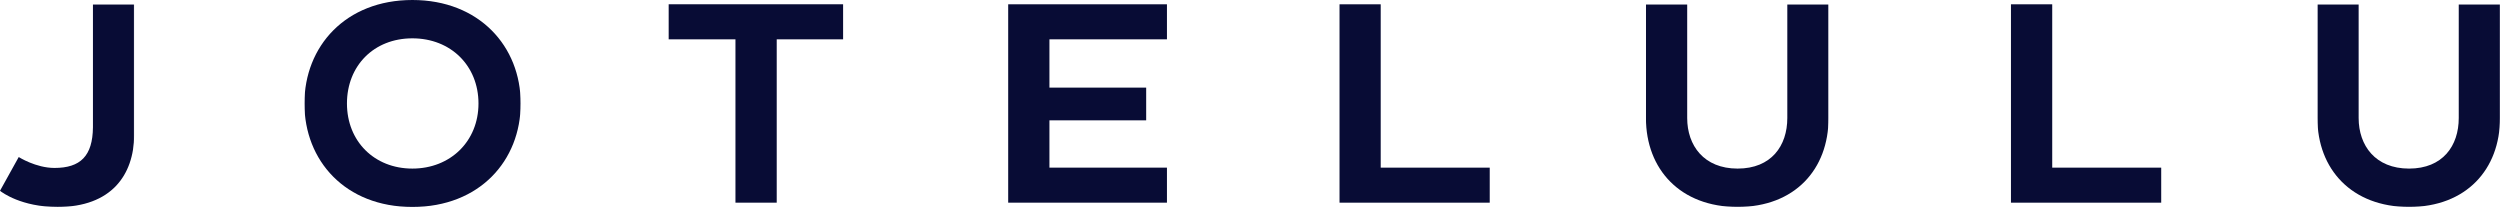 <?xml version="1.0" encoding="UTF-8"?>
<svg xmlns="http://www.w3.org/2000/svg" xmlns:xlink="http://www.w3.org/1999/xlink" id="Capa_2" data-name="Capa 2" width="3623.57" height="300" viewBox="0 0 3623.57 300">
  <defs>
    <style>
      .cls-1 {
        mask: url(#mask);
      }

      .cls-2 {
        mask: url(#mask-2);
      }

      .cls-3 {
        mask: url(#mask-3);
      }

      .cls-4 {
        mask: url(#mask-1);
      }

      .cls-5 {
        fill: #fff;
      }

      .cls-6 {
        fill: #080c35;
        fill-rule: evenodd;
      }
    </style>
    <mask id="mask" x="0" y="6.25" width="194.5" height="293.75" maskUnits="userSpaceOnUse">
      <g id="mask1_3826_24982" data-name="mask1 3826 24982">
        <path class="cls-5" d="M0,6.25h194.5v293.73H0V6.25Z"></path>
      </g>
    </mask>
    <mask id="mask-1" x="441.21" y="0" width="313.53" height="299.98" maskUnits="userSpaceOnUse">
      <g id="mask2_3826_24982" data-name="mask2 3826 24982">
        <path class="cls-5" d="M441.21,0h313.53v299.97h-313.53V0Z"></path>
      </g>
    </mask>
    <mask id="mask-2" x="2385.69" y="6.24" width="264.67" height="293.75" maskUnits="userSpaceOnUse">
      <g id="mask3_3826_24982" data-name="mask3 3826 24982">
        <path class="cls-5" d="M2385.69,6.24h264.67v293.74h-264.67V6.24Z"></path>
      </g>
    </mask>
    <mask id="mask-3" x="3358.91" y="6.24" width="264.67" height="293.75" maskUnits="userSpaceOnUse">
      <g id="mask4_3826_24982" data-name="mask4 3826 24982">
        <path class="cls-5" d="M3358.91,6.24h264.67v293.74h-264.67V6.24Z"></path>
      </g>
    </mask>
  </defs>
  <g id="Capa_1-2" data-name="Capa 1">
    <g>
      <g class="cls-1">
        <path class="cls-6" d="M27.15,227.61s24.74,15.81,51.81,15.81c37.58,0,55.34-17.24,55.76-58.91V6.25h59.78v189.75c-.48,57.48-33.05,104.01-111.03,104.01-52.38,0-80.5-21.07-83.47-23.47l27.15-48.92Z"></path>
      </g>
      <g class="cls-4">
        <path class="cls-6" d="M693.53,149.99c0-54.6-39.98-94.43-95.83-94.43s-94.81,39.82-94.81,94.43,39.49,94.36,94.81,94.36,95.83-39.76,95.83-94.36ZM441.21,149.99C441.21,67.13,500.91,0,597.71,0s157.03,67.13,157.03,149.99-59.72,149.99-157.03,149.99-156.5-67.13-156.5-149.99Z"></path>
      </g>
      <path class="cls-6" d="M969.2,6.22h252.82v50.77h-96.21v236.75h-59.81V56.99h-96.8V6.22Z"></path>
      <path class="cls-6" d="M1661.3,174.42h-140.22v68.56h170.33v50.77h-230.11V6.23h230.11v50.77h-170.33v70h140.22v47.42Z"></path>
      <path class="cls-6" d="M1941.54,293.76V6.24h59.7v236.75h158.01v50.77h-217.71Z"></path>
      <g class="cls-2">
        <path class="cls-6" d="M2385.69,171.07V6.24h59.78v164.84c0,39.76,24.13,73.28,73.05,73.28s72.06-33.05,72.06-73.28V6.24h59.78v164.84c0,74.24-48.85,128.91-131.84,128.91s-132.83-54.67-132.83-128.91Z"></path>
      </g>
      <path class="cls-6" d="M2914.74,293.76V6.24h59.81v236.75h157.97v50.77h-217.79Z"></path>
      <g class="cls-3">
        <path class="cls-6" d="M3358.91,171.07V6.24h59.78v164.84c0,39.76,24.11,73.28,73.05,73.28s72.04-33.05,72.04-73.28V6.24h59.8v164.84c0,74.24-48.87,128.91-131.84,128.91s-132.83-54.67-132.83-128.91Z"></path>
      </g>
    </g>
  </g>
</svg>
